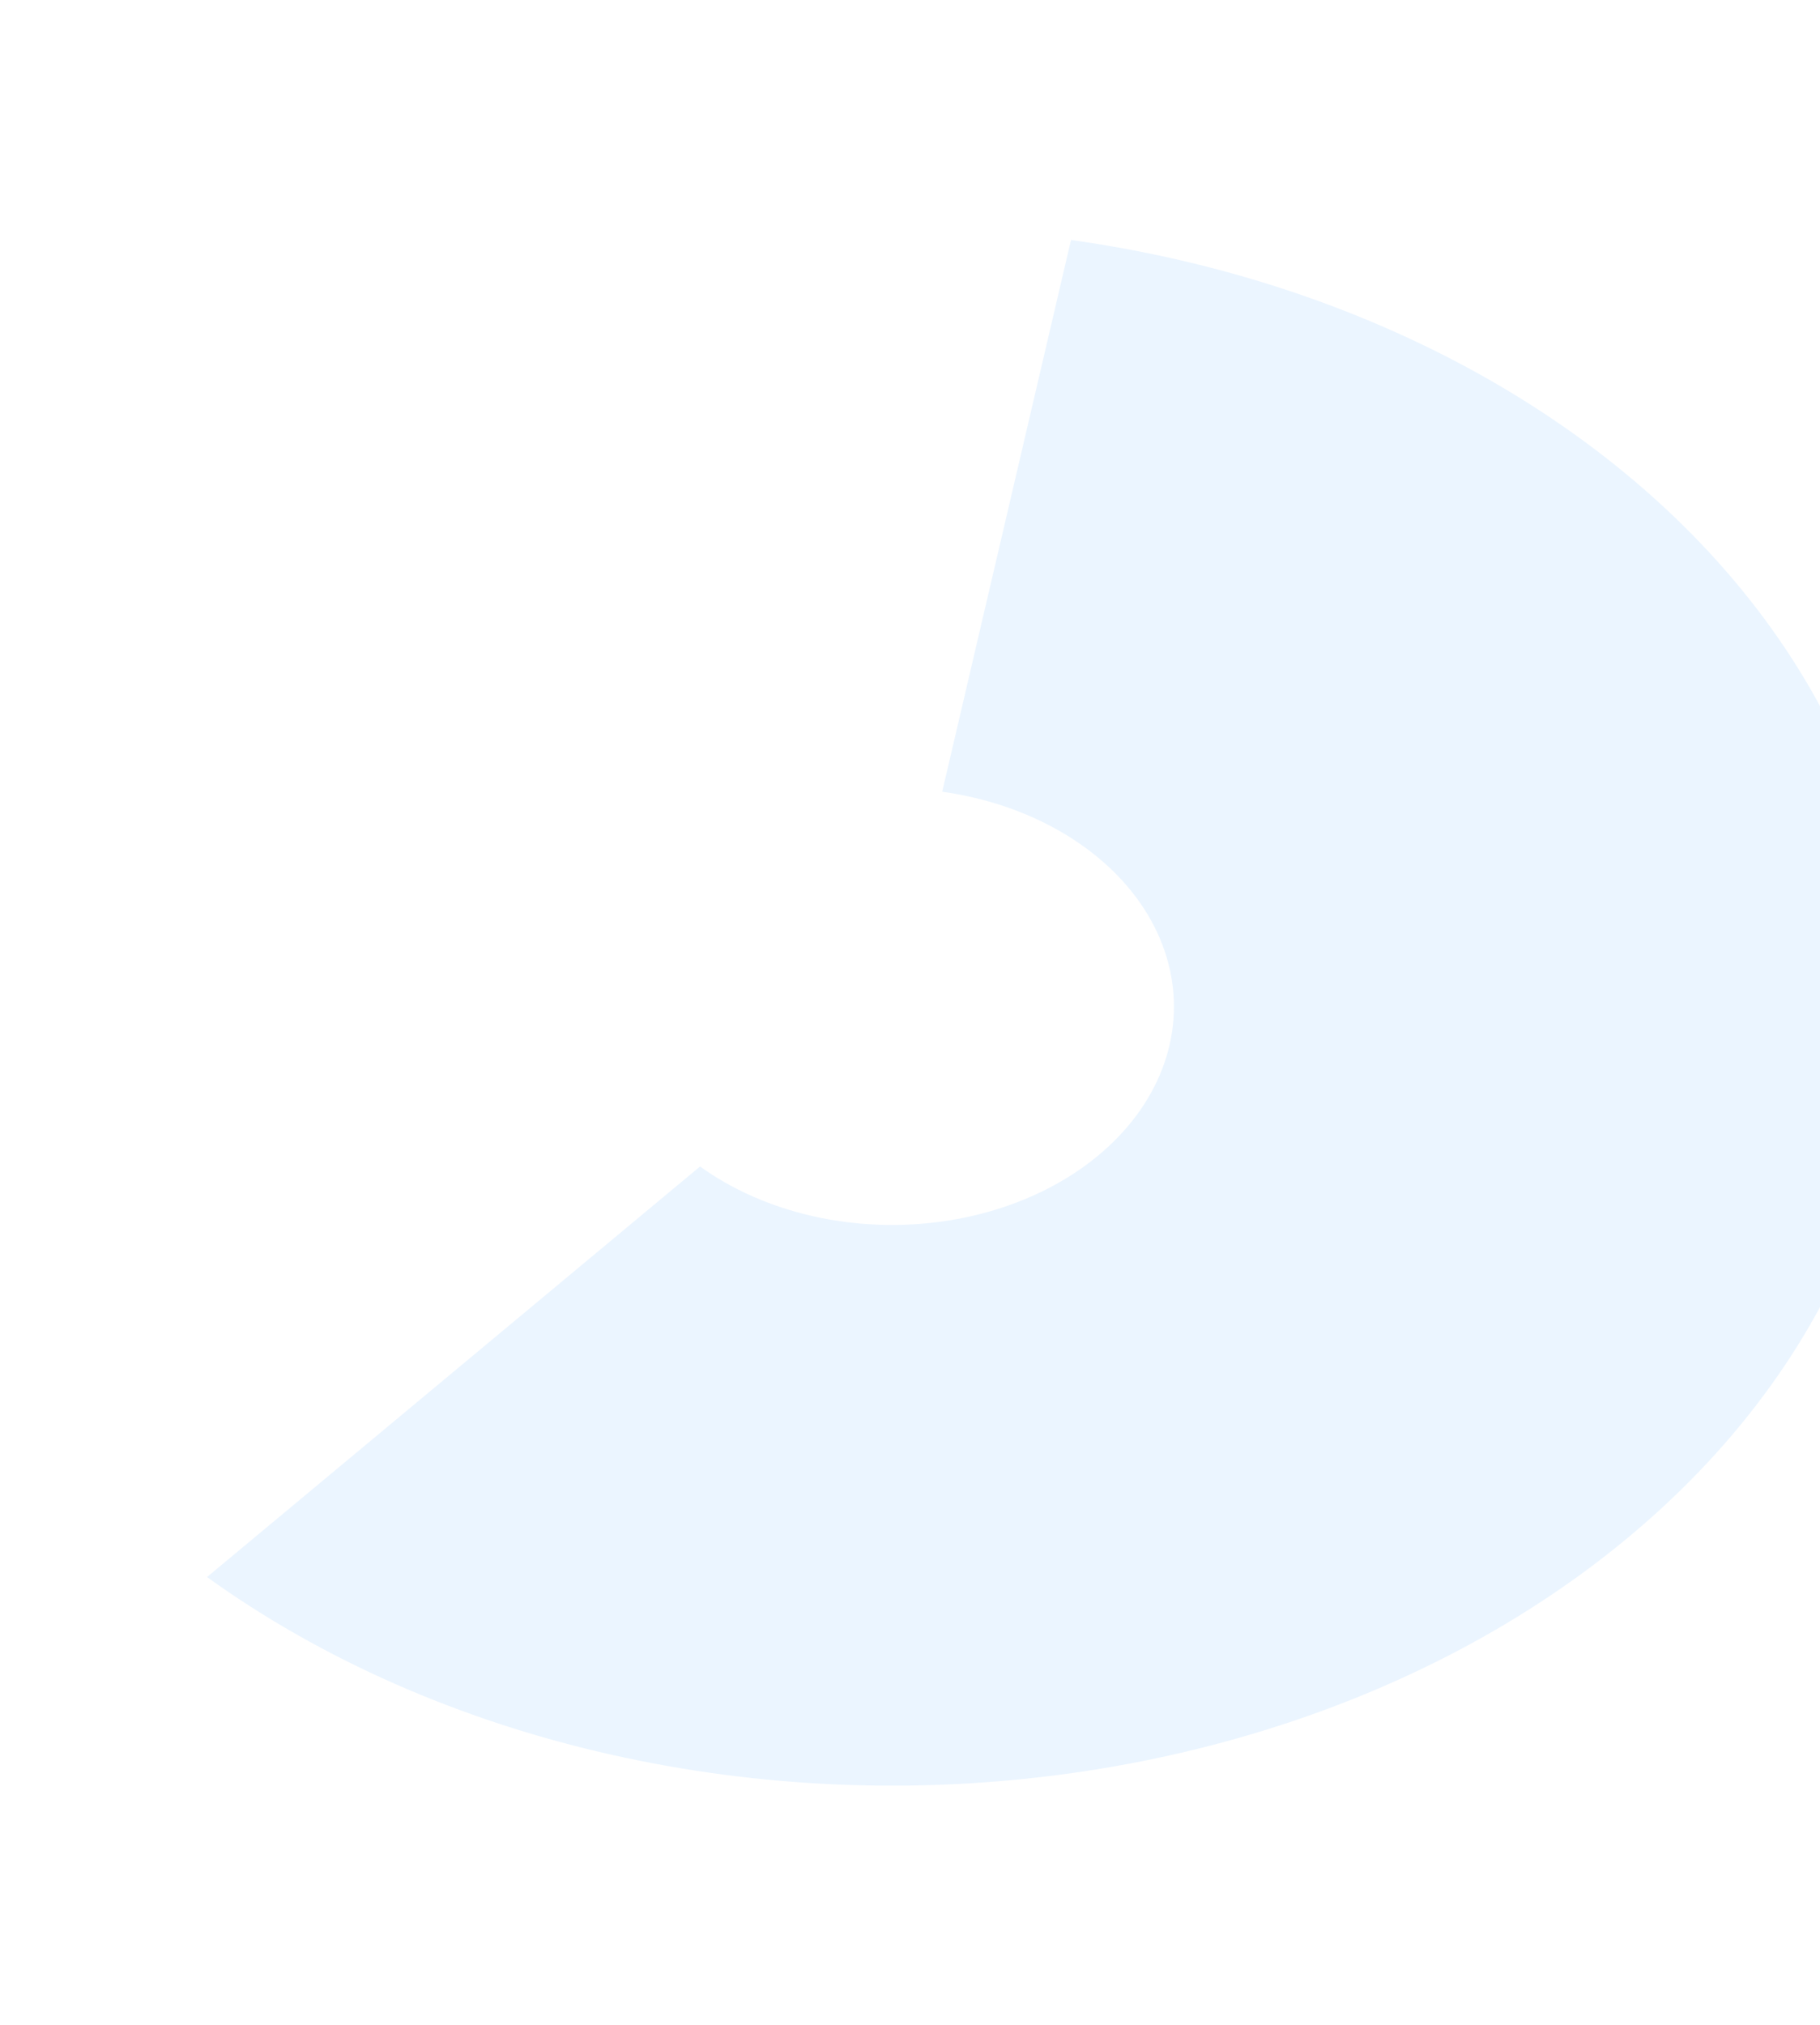 <svg width="1520" height="1691" viewBox="0 0 1520 1691" fill="none" xmlns="http://www.w3.org/2000/svg">
<g filter="url(#filter0_f_11776_5690)">
<path d="M172.91 1316.81C268.467 1385.64 383.42 1436.28 508.65 1464.72C633.881 1493.16 765.944 1498.6 894.367 1480.63C1022.79 1462.66 1144.04 1421.77 1248.5 1361.19C1352.96 1300.61 1437.76 1222.02 1496.17 1131.65C1554.58 1041.27 1584.99 941.602 1585 840.54C1585.01 739.478 1554.61 639.804 1496.21 549.424C1437.82 459.045 1353.03 380.444 1248.58 319.858C1144.13 259.271 1022.89 218.364 894.468 200.381L786.893 661.088C822.886 666.128 856.868 677.593 886.144 694.575C915.419 711.556 939.183 733.586 955.55 758.917C971.917 784.249 980.437 812.186 980.435 840.511C980.433 868.837 971.908 896.772 955.537 922.102C939.166 947.432 915.399 969.46 886.121 986.439C856.843 1003.42 822.859 1014.88 786.865 1019.92C750.87 1024.95 713.856 1023.43 678.756 1015.46C643.656 1007.49 611.438 993.292 584.655 974.001L172.91 1316.81Z" fill="#0085FF" fill-opacity="0.08"/>
</g>
<defs>
<filter id="filter0_f_11776_5690" x="-27.09" y="0.381" width="1812.09" height="1690.62" filterUnits="userSpaceOnUse" color-interpolation-filters="sRGB">
<feFlood flood-opacity="0" result="BackgroundImageFix"/>
<feBlend mode="normal" in="SourceGraphic" in2="BackgroundImageFix" result="shape"/>
<feGaussianBlur stdDeviation="100" result="effect1_foregroundBlur_11776_5690"/>
</filter>
</defs>
</svg>
